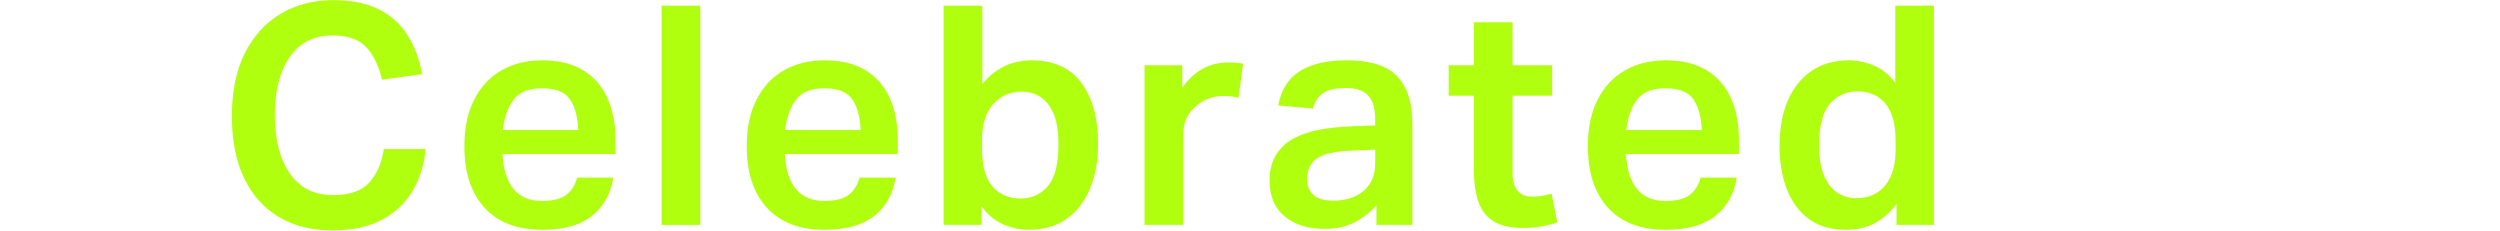 <?xml version="1.0" encoding="UTF-8" standalone="no"?>
<!DOCTYPE svg PUBLIC "-//W3C//DTD SVG 1.1//EN" "http://www.w3.org/Graphics/SVG/1.1/DTD/svg11.dtd">
<svg width="100%" height="100%" viewBox="0 0 2443 226" version="1.1" xmlns="http://www.w3.org/2000/svg" xmlns:xlink="http://www.w3.org/1999/xlink" xml:space="preserve" xmlns:serif="http://www.serif.com/" style="fill-rule:evenodd;clip-rule:evenodd;stroke-linejoin:round;stroke-miterlimit:2;">
    <g>
        <path d="M226.584,113.559C226.584,89.357 230.784,68.855 239.185,52.054C247.586,35.253 259.237,22.402 274.138,13.501C289.039,4.601 306.19,0.15 325.592,0.15C343.393,0.15 358.194,3.1 369.995,9.001C381.796,14.901 391.147,23.252 398.047,34.053C404.948,44.854 409.798,57.655 412.598,72.456L373.295,77.856C370.095,64.255 364.945,53.654 357.844,46.054C350.744,38.453 339.793,34.653 324.992,34.653C306.79,34.653 292.839,41.653 283.138,55.654C273.438,69.655 268.587,88.557 268.587,112.359C268.587,136.561 273.488,155.662 283.288,169.663C293.089,183.664 307.19,190.665 325.592,190.665C341.793,190.665 353.594,186.514 360.994,178.214C368.395,169.913 373.095,159.062 375.096,145.661L415.899,145.661C414.499,161.263 410.148,175.064 402.848,187.064C395.547,199.065 385.446,208.416 372.545,215.117C359.644,221.817 343.793,225.167 324.992,225.167C304.59,225.167 287.039,220.767 272.338,211.966C257.637,203.166 246.336,190.465 238.435,173.863C230.534,157.262 226.584,137.161 226.584,113.559Z" style="fill:#afff0f;fill-rule:nonzero;"/>
        <path d="M453.799,142.961C453.799,124.96 456.999,109.709 463.4,97.208C469.8,84.707 478.701,75.206 490.102,68.705C501.503,62.205 514.704,58.955 529.705,58.955C545.906,58.955 559.307,62.205 569.908,68.705C580.509,75.206 588.409,84.257 593.61,95.858C598.81,107.458 601.41,120.959 601.41,136.361L601.41,150.462L491.002,150.462C491.802,165.463 495.402,176.864 501.803,184.664C508.203,192.465 517.504,196.365 529.705,196.365C540.306,196.365 548.206,194.365 553.407,190.365C558.607,186.364 562.107,180.764 563.907,173.563L599.31,173.563C596.71,189.565 589.709,202.066 578.309,211.066C566.908,220.067 550.806,224.567 530.005,224.567C505.603,224.567 486.802,217.417 473.601,203.116C460.4,188.815 453.799,168.763 453.799,142.961ZM565.108,127.06C564.508,113.859 561.707,103.758 556.707,96.758C551.707,89.757 542.706,86.257 529.705,86.257C516.704,86.257 507.403,90.007 501.803,97.508C496.202,105.008 492.702,114.859 491.302,127.06L565.108,127.06Z" style="fill:#afff0f;fill-rule:nonzero;"/>
        <rect x="646.51" y="5.551" width="37.803" height="214.216" style="fill:#afff0f;fill-rule:nonzero;"/>
        <path d="M729.714,142.961C729.714,124.96 732.914,109.709 739.315,97.208C745.715,84.707 754.616,75.206 766.017,68.705C777.418,62.205 790.619,58.955 805.62,58.955C821.821,58.955 835.222,62.205 845.823,68.705C856.424,75.206 864.324,84.257 869.525,95.858C874.725,107.458 877.325,120.959 877.325,136.361L877.325,150.462L766.917,150.462C767.717,165.463 771.317,176.864 777.718,184.664C784.118,192.465 793.419,196.365 805.62,196.365C816.221,196.365 824.121,194.365 829.322,190.365C834.522,186.364 838.022,180.764 839.822,173.563L875.225,173.563C872.625,189.565 865.624,202.066 854.224,211.066C842.823,220.067 826.721,224.567 805.92,224.567C781.518,224.567 762.717,217.417 749.516,203.116C736.315,188.815 729.714,168.763 729.714,142.961ZM841.023,127.06C840.423,113.859 837.622,103.758 832.622,96.758C827.622,89.757 818.621,86.257 805.62,86.257C792.619,86.257 783.318,90.007 777.718,97.508C772.117,105.008 768.617,114.859 767.217,127.06L841.023,127.06Z" style="fill:#afff0f;fill-rule:nonzero;"/>
        <path d="M959.028,219.767L922.125,219.767L922.125,5.551L959.928,5.551L959.928,82.056C965.929,74.656 972.929,68.955 980.93,64.955C988.931,60.955 998.031,58.955 1008.23,58.955C1029.83,58.955 1046.04,66.355 1056.84,81.156C1067.64,95.958 1073.04,115.659 1073.04,140.261C1073.04,157.462 1070.29,172.413 1064.79,185.114C1059.29,197.815 1051.54,207.566 1041.54,214.367C1031.53,221.167 1019.53,224.567 1005.53,224.567C996.731,224.567 988.28,222.767 980.18,219.167C972.079,215.567 965.029,209.666 959.028,201.466L959.028,219.767ZM959.628,136.661L959.628,145.361C959.628,162.163 963.029,174.464 969.829,182.264C976.63,190.065 985.73,193.965 997.131,193.965C1008.13,193.965 1017.08,189.915 1023.98,181.814C1030.88,173.713 1034.33,160.162 1034.33,141.161C1034.33,128.36 1032.68,118.209 1029.38,110.709C1026.08,103.208 1021.73,97.808 1016.33,94.507C1010.93,91.207 1005.03,89.557 998.631,89.557C987.03,89.557 977.63,93.657 970.429,101.858C963.229,110.059 959.628,121.659 959.628,136.661Z" style="fill:#afff0f;fill-rule:nonzero;"/>
        <path d="M1118.44,63.755L1155.34,63.755L1155.34,85.657C1166.94,69.255 1181.85,61.055 1200.05,61.055C1202.85,61.055 1205.5,61.155 1208,61.355C1210.5,61.555 1212.75,61.855 1214.75,62.255L1210.25,95.557C1205.85,94.357 1201.15,93.757 1196.15,93.757C1191.15,93.757 1186.4,94.507 1181.9,96.008C1177.4,97.508 1173.15,99.958 1169.14,103.358C1165.14,106.558 1162,110.459 1159.69,115.059C1157.39,119.659 1156.24,125.16 1156.24,131.56L1156.24,219.767L1118.44,219.767L1118.44,63.755Z" style="fill:#afff0f;fill-rule:nonzero;"/>
        <path d="M1240.64,176.564C1240.64,166.363 1242.79,157.862 1247.09,151.062C1251.39,144.261 1257.24,138.911 1264.64,135.011C1272.04,131.11 1280.49,128.31 1289.99,126.61C1299.5,124.91 1309.45,123.86 1319.85,123.46L1343.85,122.56L1343.85,116.859C1343.85,106.058 1341.55,98.208 1336.95,93.307C1332.35,88.407 1324.95,85.957 1314.75,85.957C1304.75,85.957 1297.35,87.707 1292.55,91.207C1287.74,94.707 1284.54,99.658 1282.94,106.058L1249.04,103.058C1251.84,87.857 1258.84,76.706 1270.04,69.605C1281.24,62.505 1296.55,58.955 1315.95,58.955C1339.15,58.955 1355.65,64.205 1365.45,74.706C1375.25,85.207 1380.15,100.358 1380.15,120.159L1380.15,219.767L1345.05,219.767L1345.05,200.566C1339.05,207.366 1331.95,212.916 1323.75,217.217C1315.55,221.517 1305.65,223.667 1294.05,223.667C1278.24,223.667 1265.39,219.617 1255.49,211.516C1245.59,203.416 1240.64,191.765 1240.64,176.564ZM1277.24,174.764C1277.24,181.164 1279.24,186.314 1283.24,190.215C1287.24,194.115 1293.75,196.065 1302.75,196.065C1315.15,196.065 1325.1,192.865 1332.6,186.464C1340.1,180.064 1343.85,171.063 1343.85,159.462L1343.85,146.261L1321.65,147.161C1304.65,147.761 1293,150.362 1286.69,154.962C1280.39,159.562 1277.24,166.163 1277.24,174.764Z" style="fill:#afff0f;fill-rule:nonzero;"/>
        <path d="M1440.25,165.763L1440.25,93.457L1415.65,93.457L1415.65,63.755L1440.25,63.755L1440.25,21.752L1478.06,21.752L1478.06,63.755L1516.76,63.755L1516.76,93.457L1478.06,93.457L1478.06,169.663C1478.06,176.664 1479.65,182.164 1482.86,186.164C1486.06,190.165 1490.96,192.165 1497.56,192.165C1501.36,192.165 1504.76,191.865 1507.76,191.265C1510.76,190.665 1513.56,189.965 1516.16,189.165L1521.86,217.367C1516.86,218.967 1511.71,220.267 1506.41,221.267C1501.11,222.267 1495.06,222.767 1488.26,222.767C1475.86,222.767 1466.15,220.517 1459.15,216.017C1452.15,211.516 1447.25,205.016 1444.45,196.515C1441.65,188.015 1440.25,177.764 1440.25,165.763Z" style="fill:#afff0f;fill-rule:nonzero;"/>
        <path d="M1551.66,142.961C1551.66,124.96 1554.86,109.709 1561.26,97.208C1567.66,84.707 1576.56,75.206 1587.96,68.705C1599.37,62.205 1612.57,58.955 1627.57,58.955C1643.77,58.955 1657.17,62.205 1667.77,68.705C1678.37,75.206 1686.27,84.257 1691.47,95.858C1696.67,107.458 1699.27,120.959 1699.27,136.361L1699.27,150.462L1588.86,150.462C1589.66,165.463 1593.26,176.864 1599.66,184.664C1606.07,192.465 1615.37,196.365 1627.57,196.365C1638.17,196.365 1646.07,194.365 1651.27,190.365C1656.47,186.364 1659.97,180.764 1661.77,173.563L1697.17,173.563C1694.57,189.565 1687.57,202.066 1676.17,211.066C1664.77,220.067 1648.67,224.567 1627.87,224.567C1603.47,224.567 1584.66,217.417 1571.46,203.116C1558.26,188.815 1551.66,168.763 1551.66,142.961ZM1662.97,127.06C1662.37,113.859 1659.57,103.758 1654.57,96.758C1649.57,89.757 1640.57,86.257 1627.57,86.257C1614.57,86.257 1605.27,90.007 1599.66,97.508C1594.06,105.008 1590.56,114.859 1589.16,127.06L1662.97,127.06Z" style="fill:#afff0f;fill-rule:nonzero;"/>
        <path d="M1738.97,142.961C1738.97,116.959 1745.02,96.458 1757.12,81.456C1769.22,66.455 1785.78,58.955 1806.78,58.955C1814.98,58.955 1823.03,60.605 1830.93,63.905C1838.83,67.205 1845.88,72.856 1852.08,80.856L1852.08,5.551L1889.88,5.551L1889.88,219.767L1853.28,219.767L1853.28,199.365C1847.08,207.566 1839.98,213.817 1831.98,218.117C1823.98,222.417 1814.58,224.567 1803.78,224.567C1789.38,224.567 1777.37,221.067 1767.77,214.067C1758.17,207.066 1750.97,197.415 1746.17,185.114C1741.37,172.813 1738.97,158.762 1738.97,142.961ZM1777.67,141.761C1777.67,154.562 1779.37,164.763 1782.77,172.363C1786.17,179.964 1790.62,185.414 1796.12,188.715C1801.63,192.015 1807.48,193.665 1813.68,193.665C1825.88,193.665 1835.38,189.515 1842.18,181.214C1848.98,172.913 1852.38,161.263 1852.38,146.261L1852.38,137.861C1852.38,121.259 1849.03,109.009 1842.33,101.108C1835.63,93.207 1826.58,89.257 1815.18,89.257C1804.18,89.257 1795.17,93.307 1788.17,101.408C1781.17,109.509 1777.67,122.96 1777.67,141.761Z" style="fill:#afff0f;fill-rule:nonzero;"/>
    </g>
</svg>

